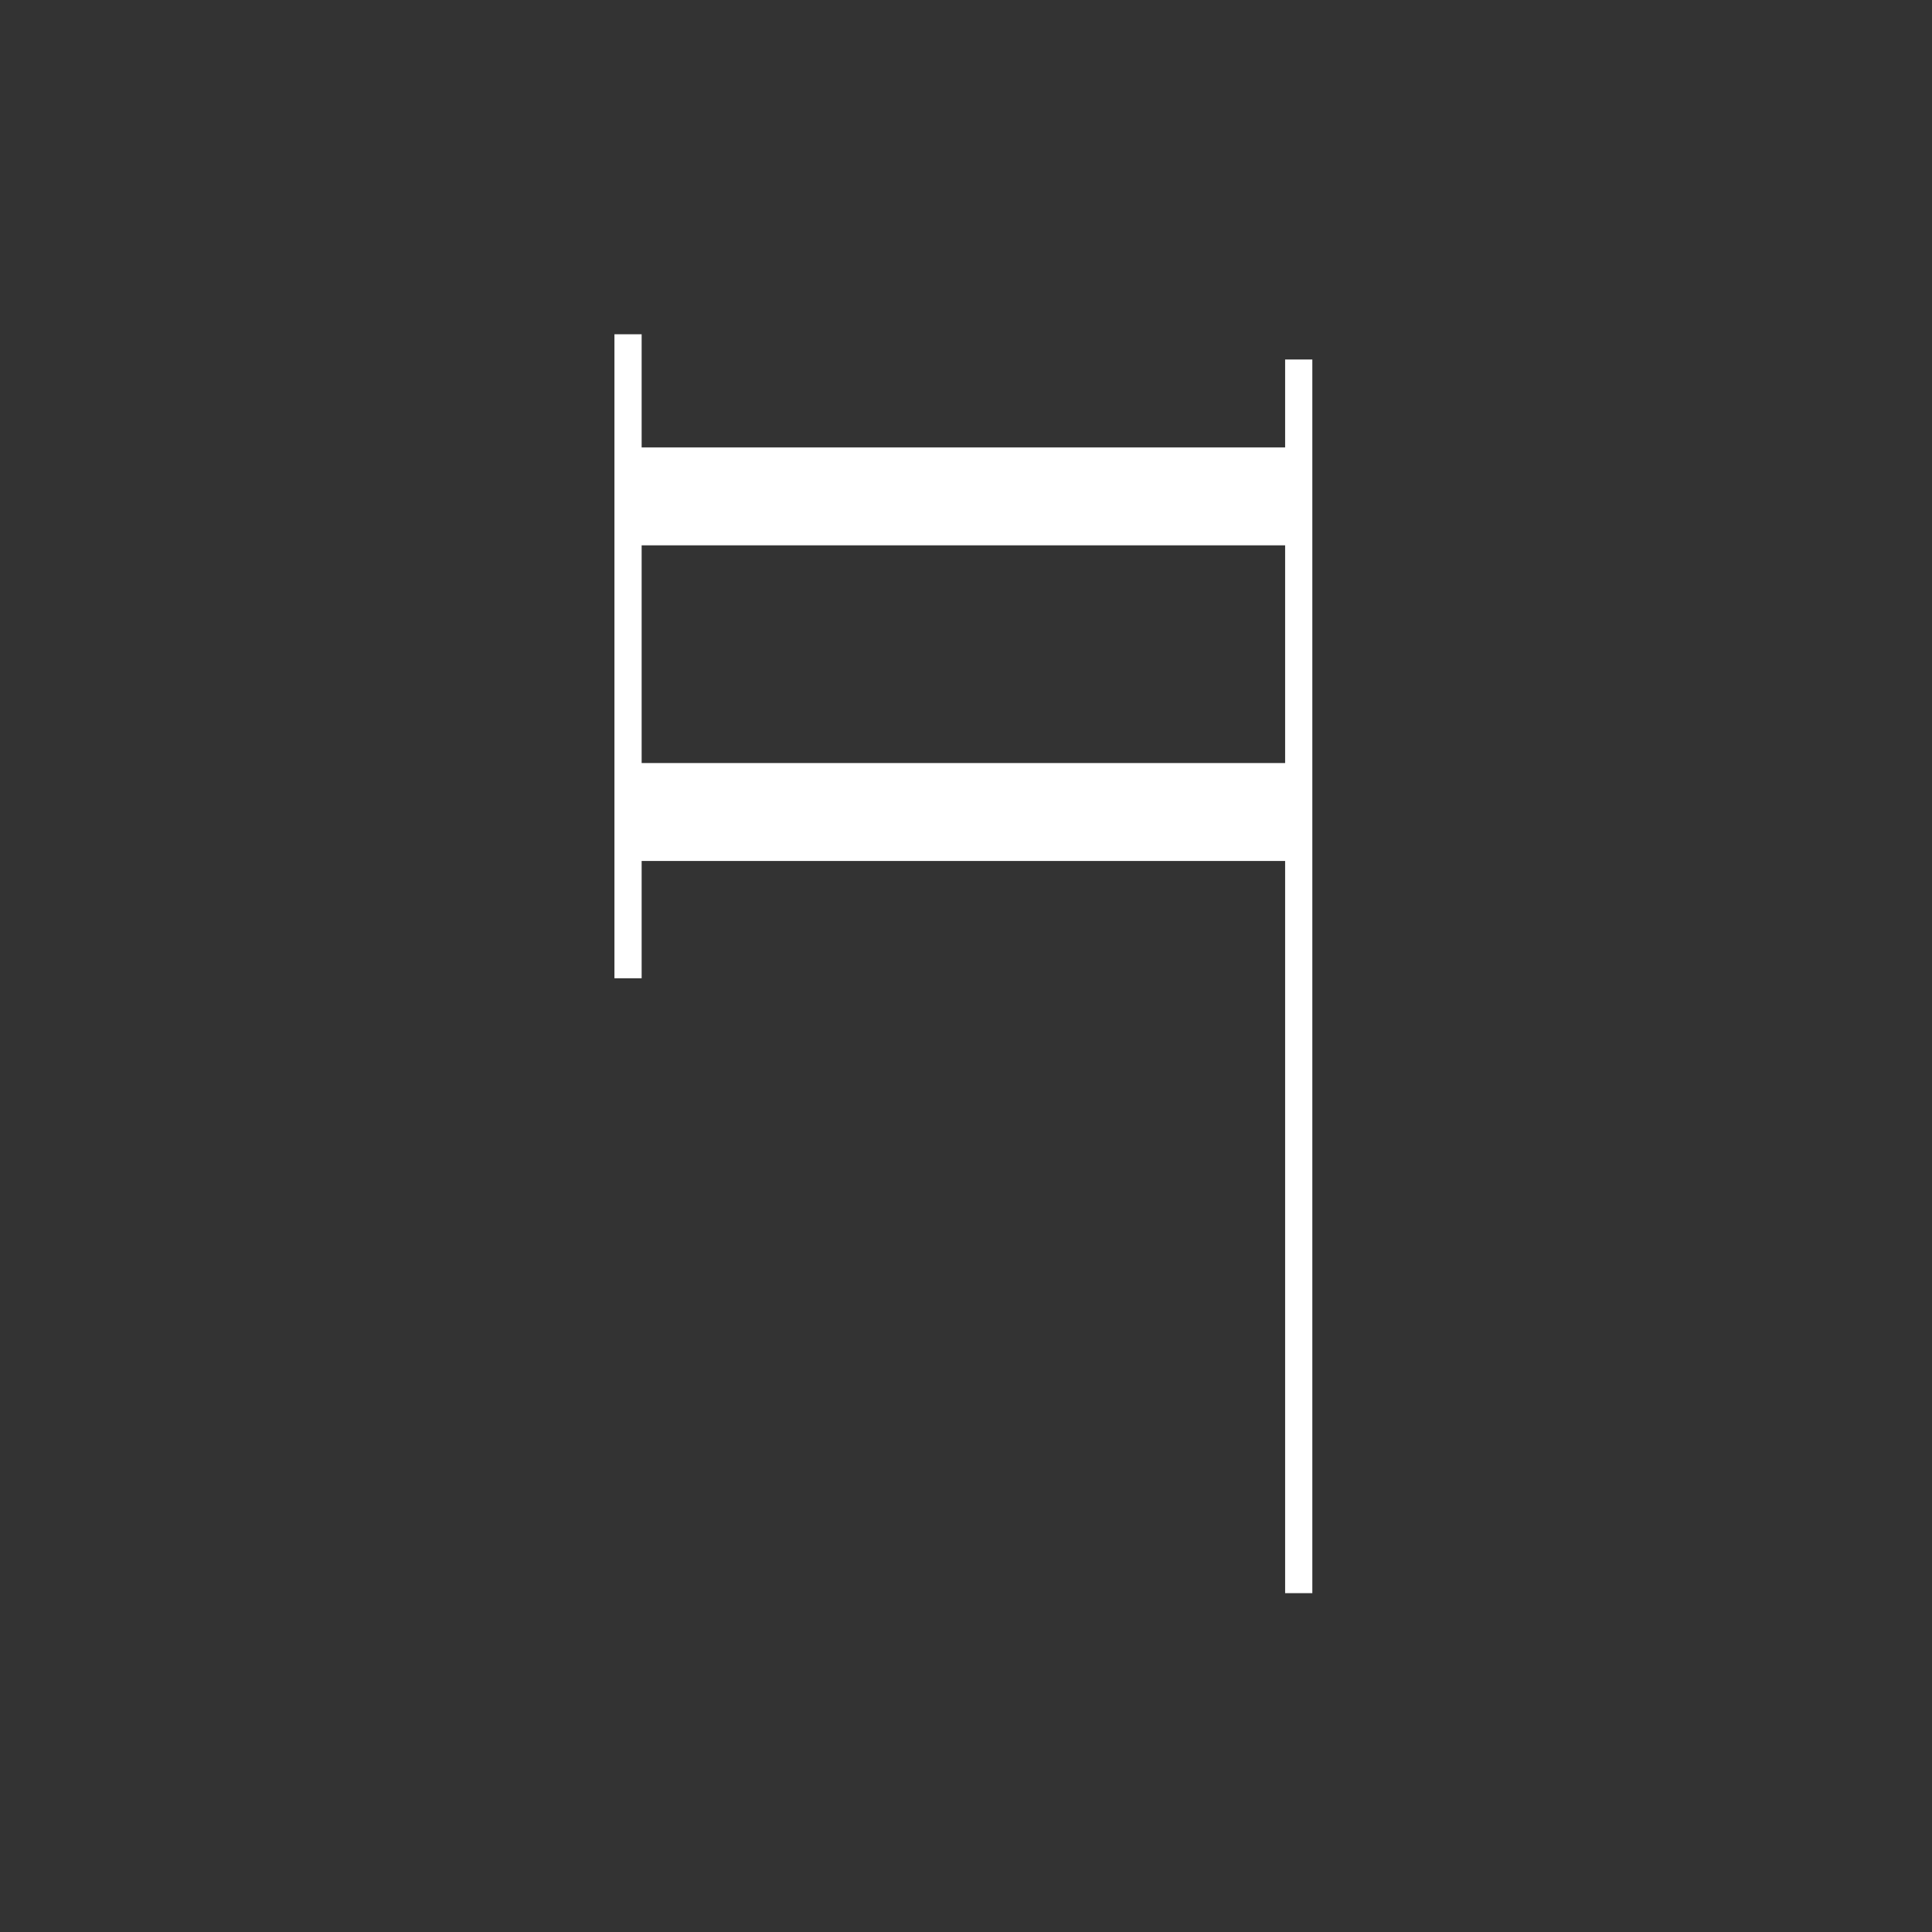<svg xmlns="http://www.w3.org/2000/svg" xmlns:xlink="http://www.w3.org/1999/xlink" width="250" zoomAndPan="magnify" viewBox="0 0 187.5 187.5" height="250" preserveAspectRatio="xMidYMid meet" version="1.0"><rect x="0" y="0" width="187.5" height="187.5" fill="#333333" stroke="none"/><path stroke-linecap="butt" transform="matrix(0, -0.528, 0.528, 0, 59.633, 94.938)" fill="none" stroke-linejoin="miter" d="M 0 2.497 L 118.371 2.497 " stroke="#ffffff" stroke-width="5" stroke-opacity="1" stroke-miterlimit="4"/><path stroke-linecap="butt" transform="matrix(-0.528, 0, 0, -0.528, 126.709, 52.923)" fill="none" stroke-linejoin="miter" d="M 0.003 8.997 L 122.151 8.997 " stroke="#ffffff" stroke-width="18" stroke-opacity="1" stroke-miterlimit="4"/><path stroke-linecap="butt" transform="matrix(-0.528, 0, 0, -0.528, 126.709, 83.556)" fill="none" stroke-linejoin="miter" d="M 0.003 8.998 L 122.143 8.998 " stroke="#ffffff" stroke-width="18" stroke-opacity="1" stroke-miterlimit="4"/><path stroke-linecap="butt" transform="matrix(0, -0.528, 0.528, 0, 124.72, 154.618)" fill="none" stroke-linejoin="miter" d="M 0.002 2.502 L 226.758 2.502 " stroke="#ffffff" stroke-width="5" stroke-opacity="1" stroke-miterlimit="4"/></svg>